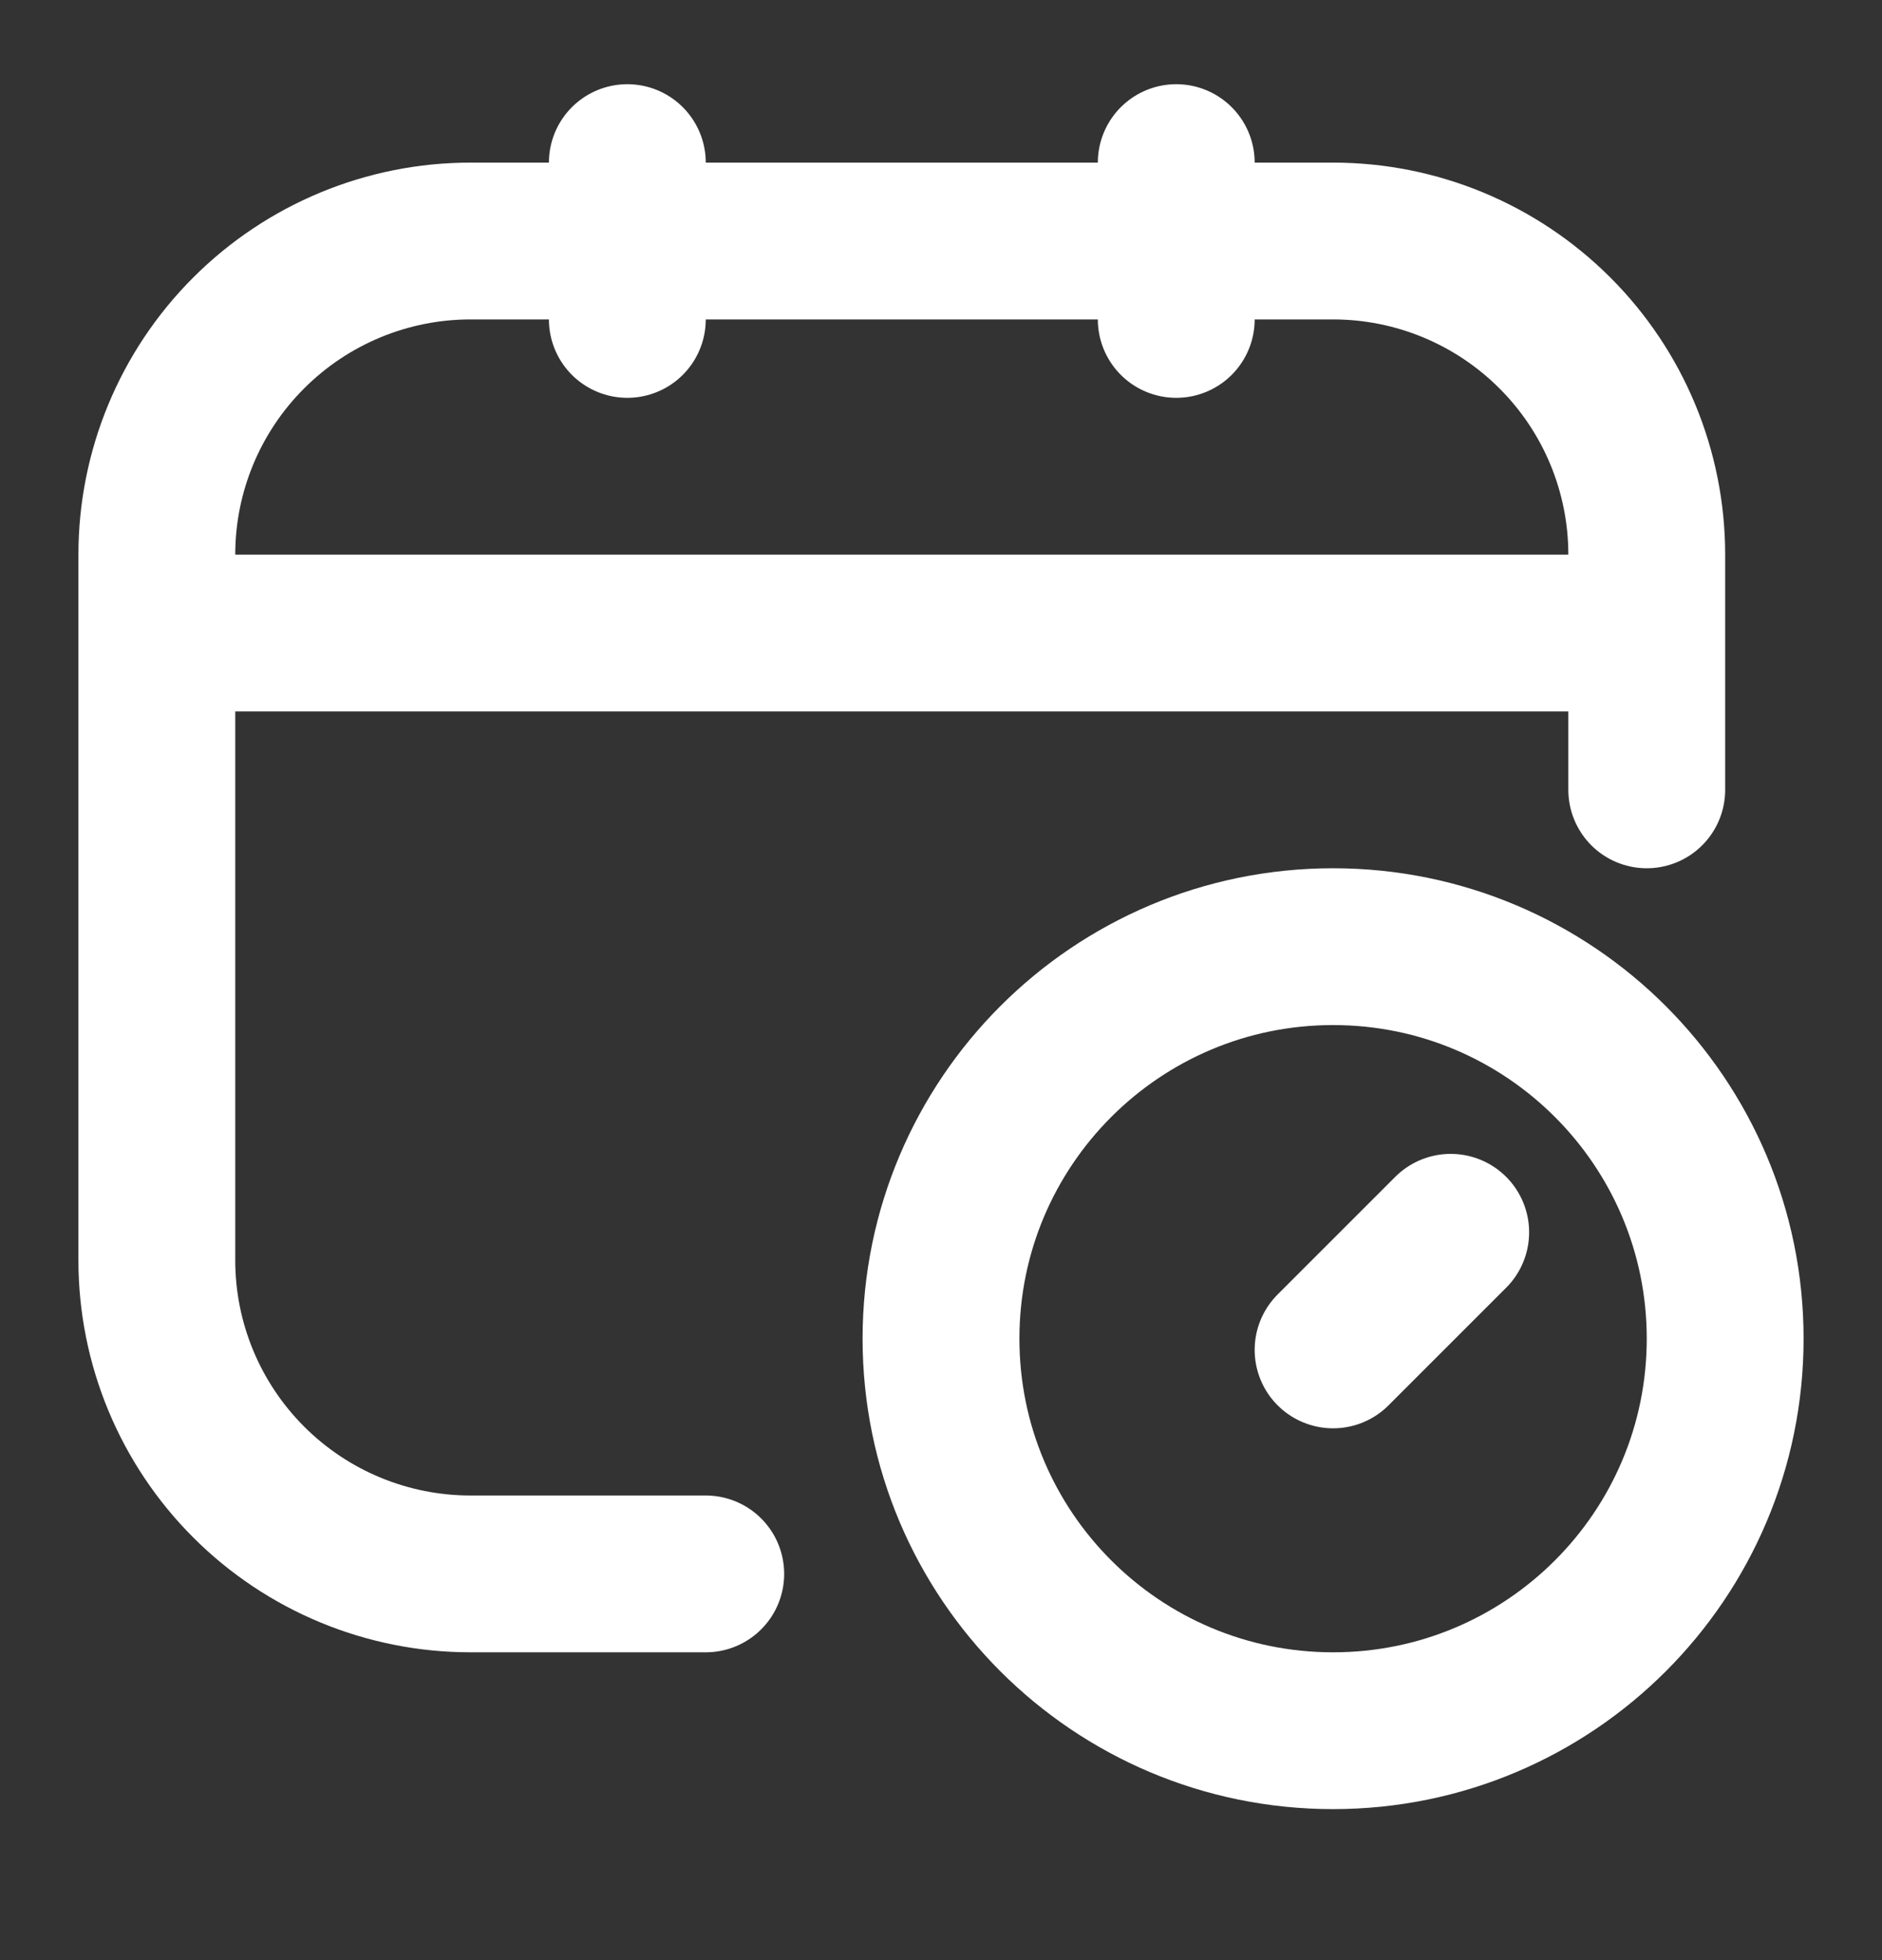 <svg width="24" height="25" viewBox="0 0 24 25" fill="none" xmlns="http://www.w3.org/2000/svg">
<rect x="0" y="0" width="24" height="25" fill="#333333" stroke="none"/>
<path d="M9 20.074H6C4.939 20.074 3.922 19.653 3.172 18.903C2.421 18.152 2 17.135 2 16.074V7.074C2 6.013 2.421 4.996 3.172 4.246C3.922 3.496 4.939 3.074 6 3.074H17C18.061 3.074 19.078 3.496 19.828 4.246C20.579 4.996 21 6.013 21 7.074V10.074M8 2.074V4.074M15 2.074V4.074M2 8.074H21M18.5 15.717L17 17.217" stroke="white" stroke-width="2" stroke-linecap="round" stroke-linejoin="round"/>
<path d="M17 22.074C19.761 22.074 22 19.836 22 17.074C22 14.313 19.761 12.074 17 12.074C14.239 12.074 12 14.313 12 17.074C12 19.836 14.239 22.074 17 22.074Z" stroke="white" stroke-width="2" stroke-linecap="round" stroke-linejoin="round"/>
</svg>
